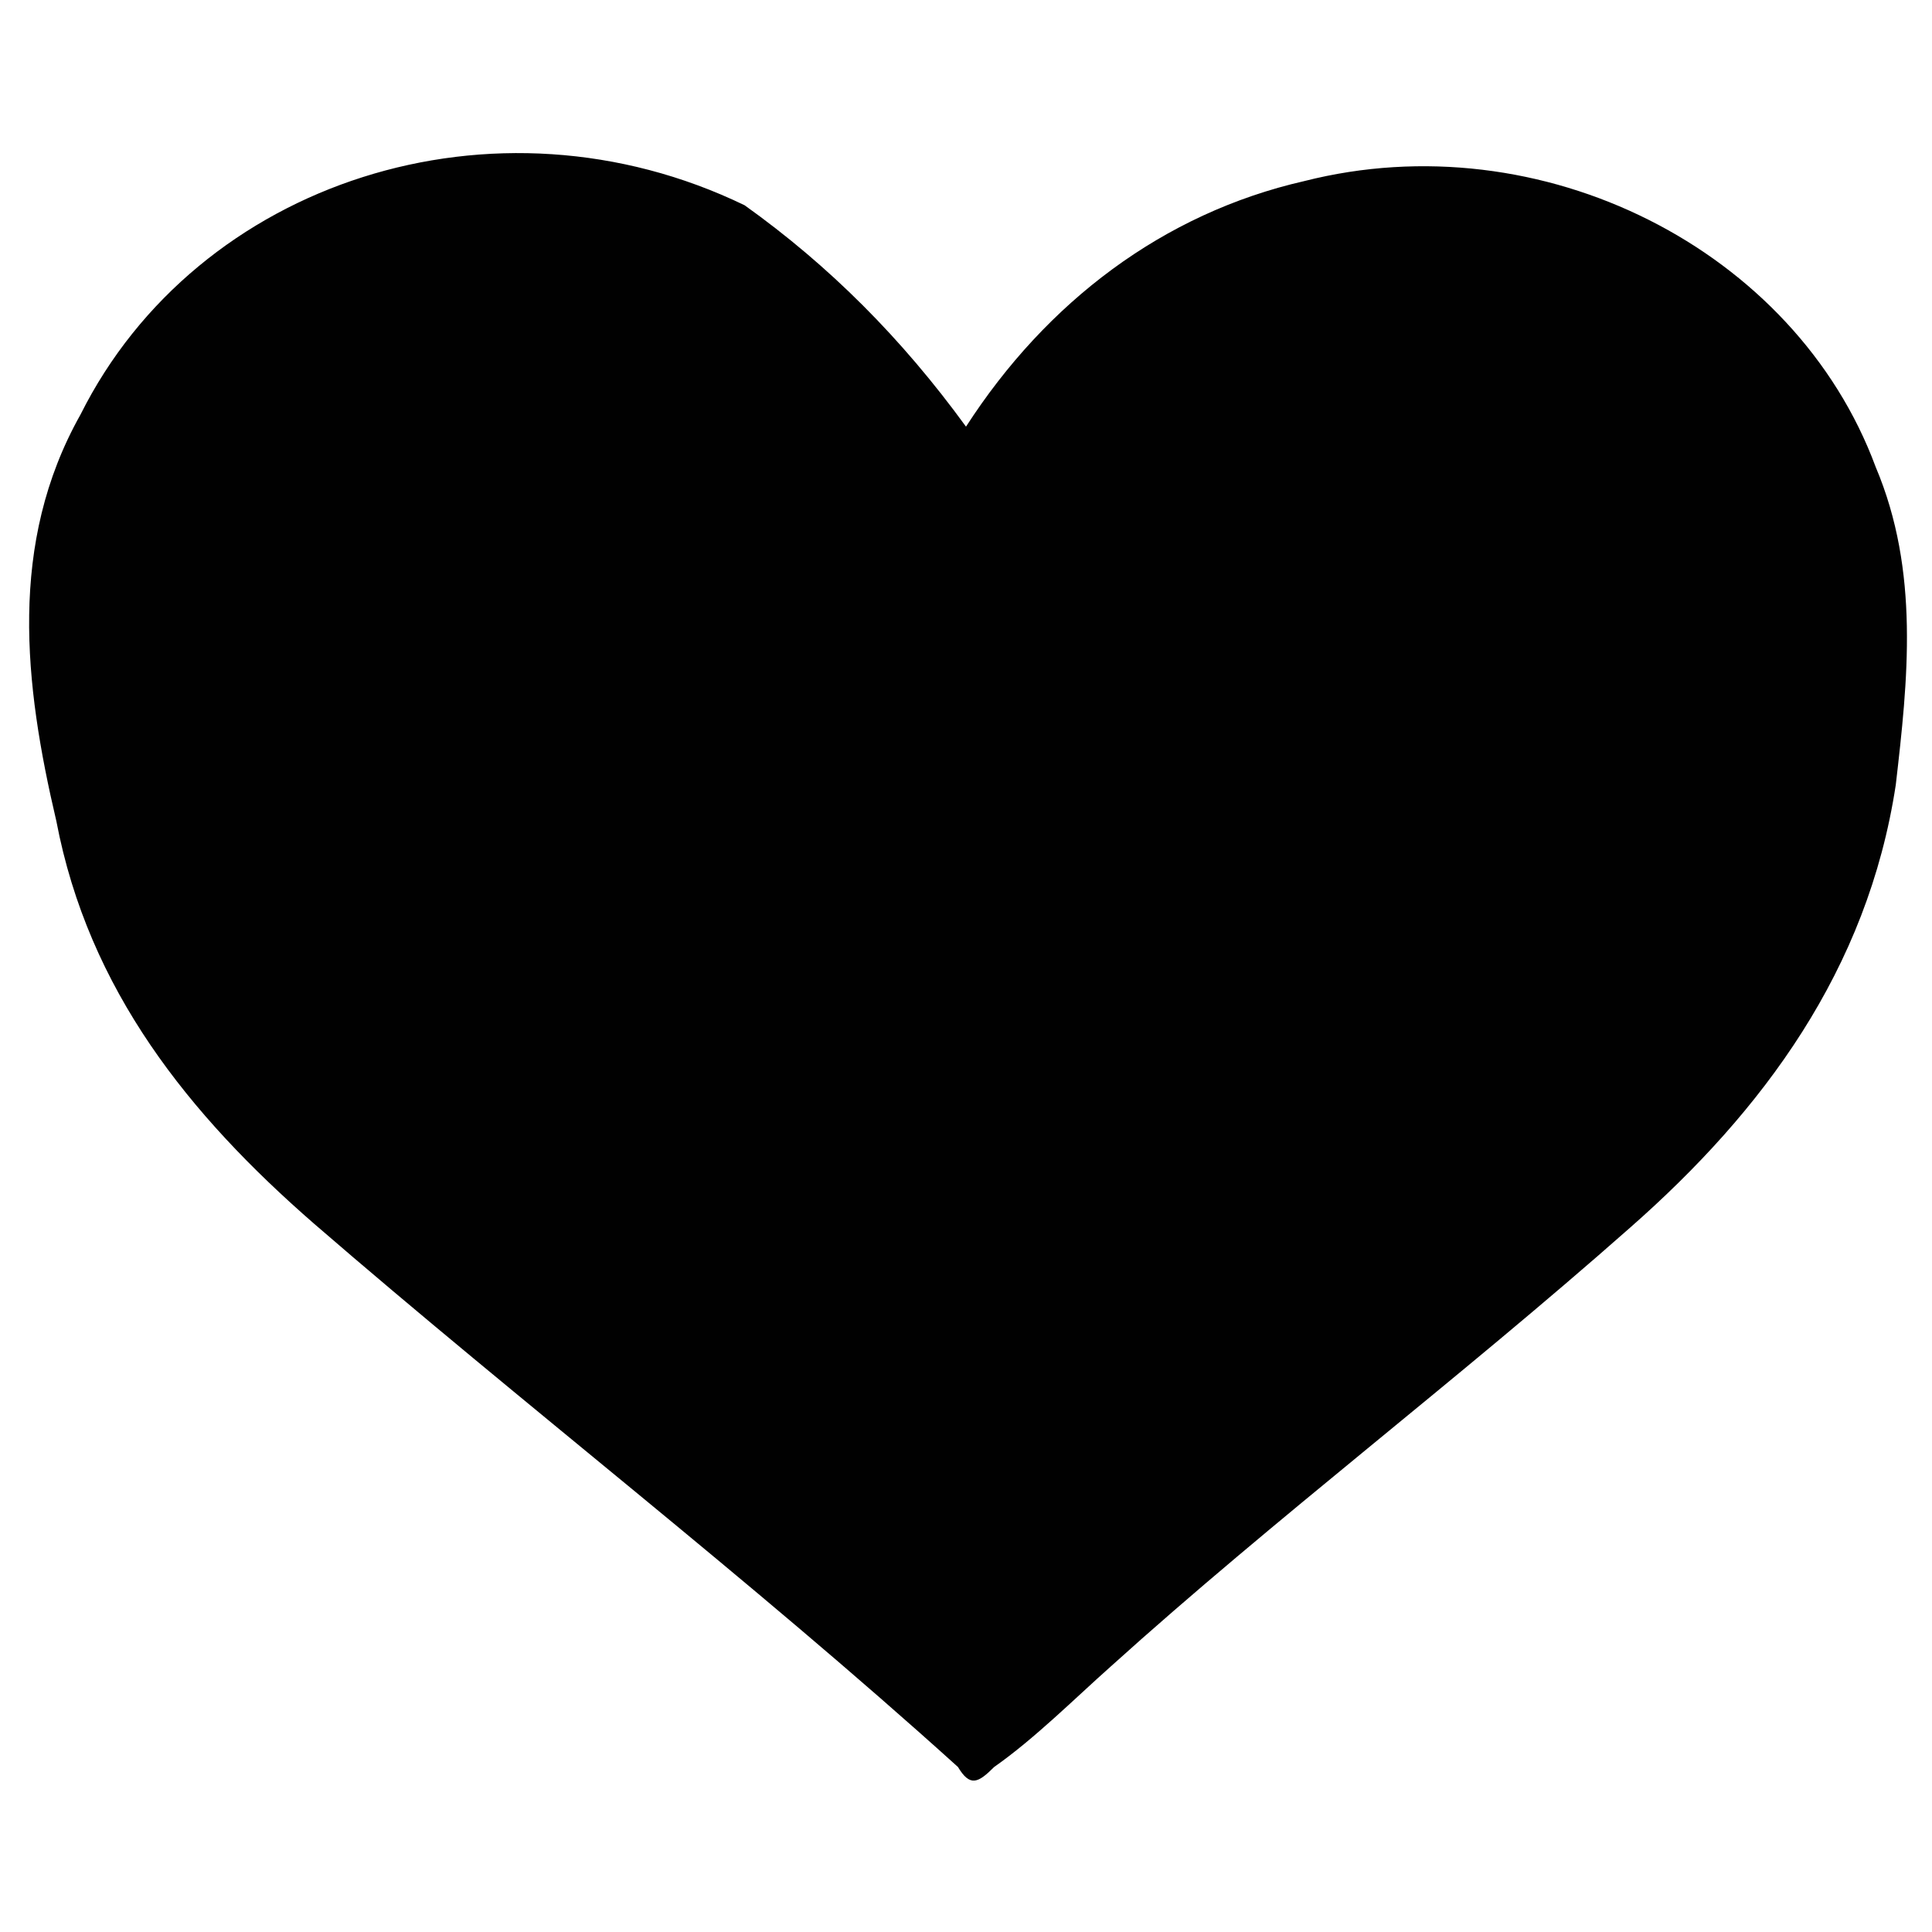 <?xml version="1.0" encoding="utf-8"?>
<!-- Generator: Adobe Illustrator 22.1.0, SVG Export Plug-In . SVG Version: 6.00 Build 0)  -->
<svg version="1.1" id="Layer_1" xmlns="http://www.w3.org/2000/svg" xmlns:xlink="http://www.w3.org/1999/xlink" x="0px" y="0px"
	 viewBox="0 0 48 48" style="enable-background:new 0 0 48 48;" xml:space="preserve">
<style type="text/css">
	.st0{fill:#010101;}
</style>
<g>
	<path class="st0" d="M24,10.6c2-3.1,4.9-5.3,8.4-6.1c5.9-1.5,12.2,1.7,14.2,7.1c1.1,2.6,0.8,5.3,0.5,7.9c-0.7,4.6-3.3,8.1-6.6,11
		c-4.3,3.8-8.8,7.2-12.9,10.9c-0.9,0.8-1.9,1.8-2.9,2.5c-0.4,0.4-0.6,0.5-0.9,0c-5.2-4.7-10.8-9-16-13.5c-3.1-2.7-5.6-5.8-6.4-10
		C0.6,17,0.2,13.5,2,10.3c2.9-5.8,10.3-8.2,16.5-5.2C20.6,6.6,22.4,8.4,24,10.6z"/>
</g>
</svg>
